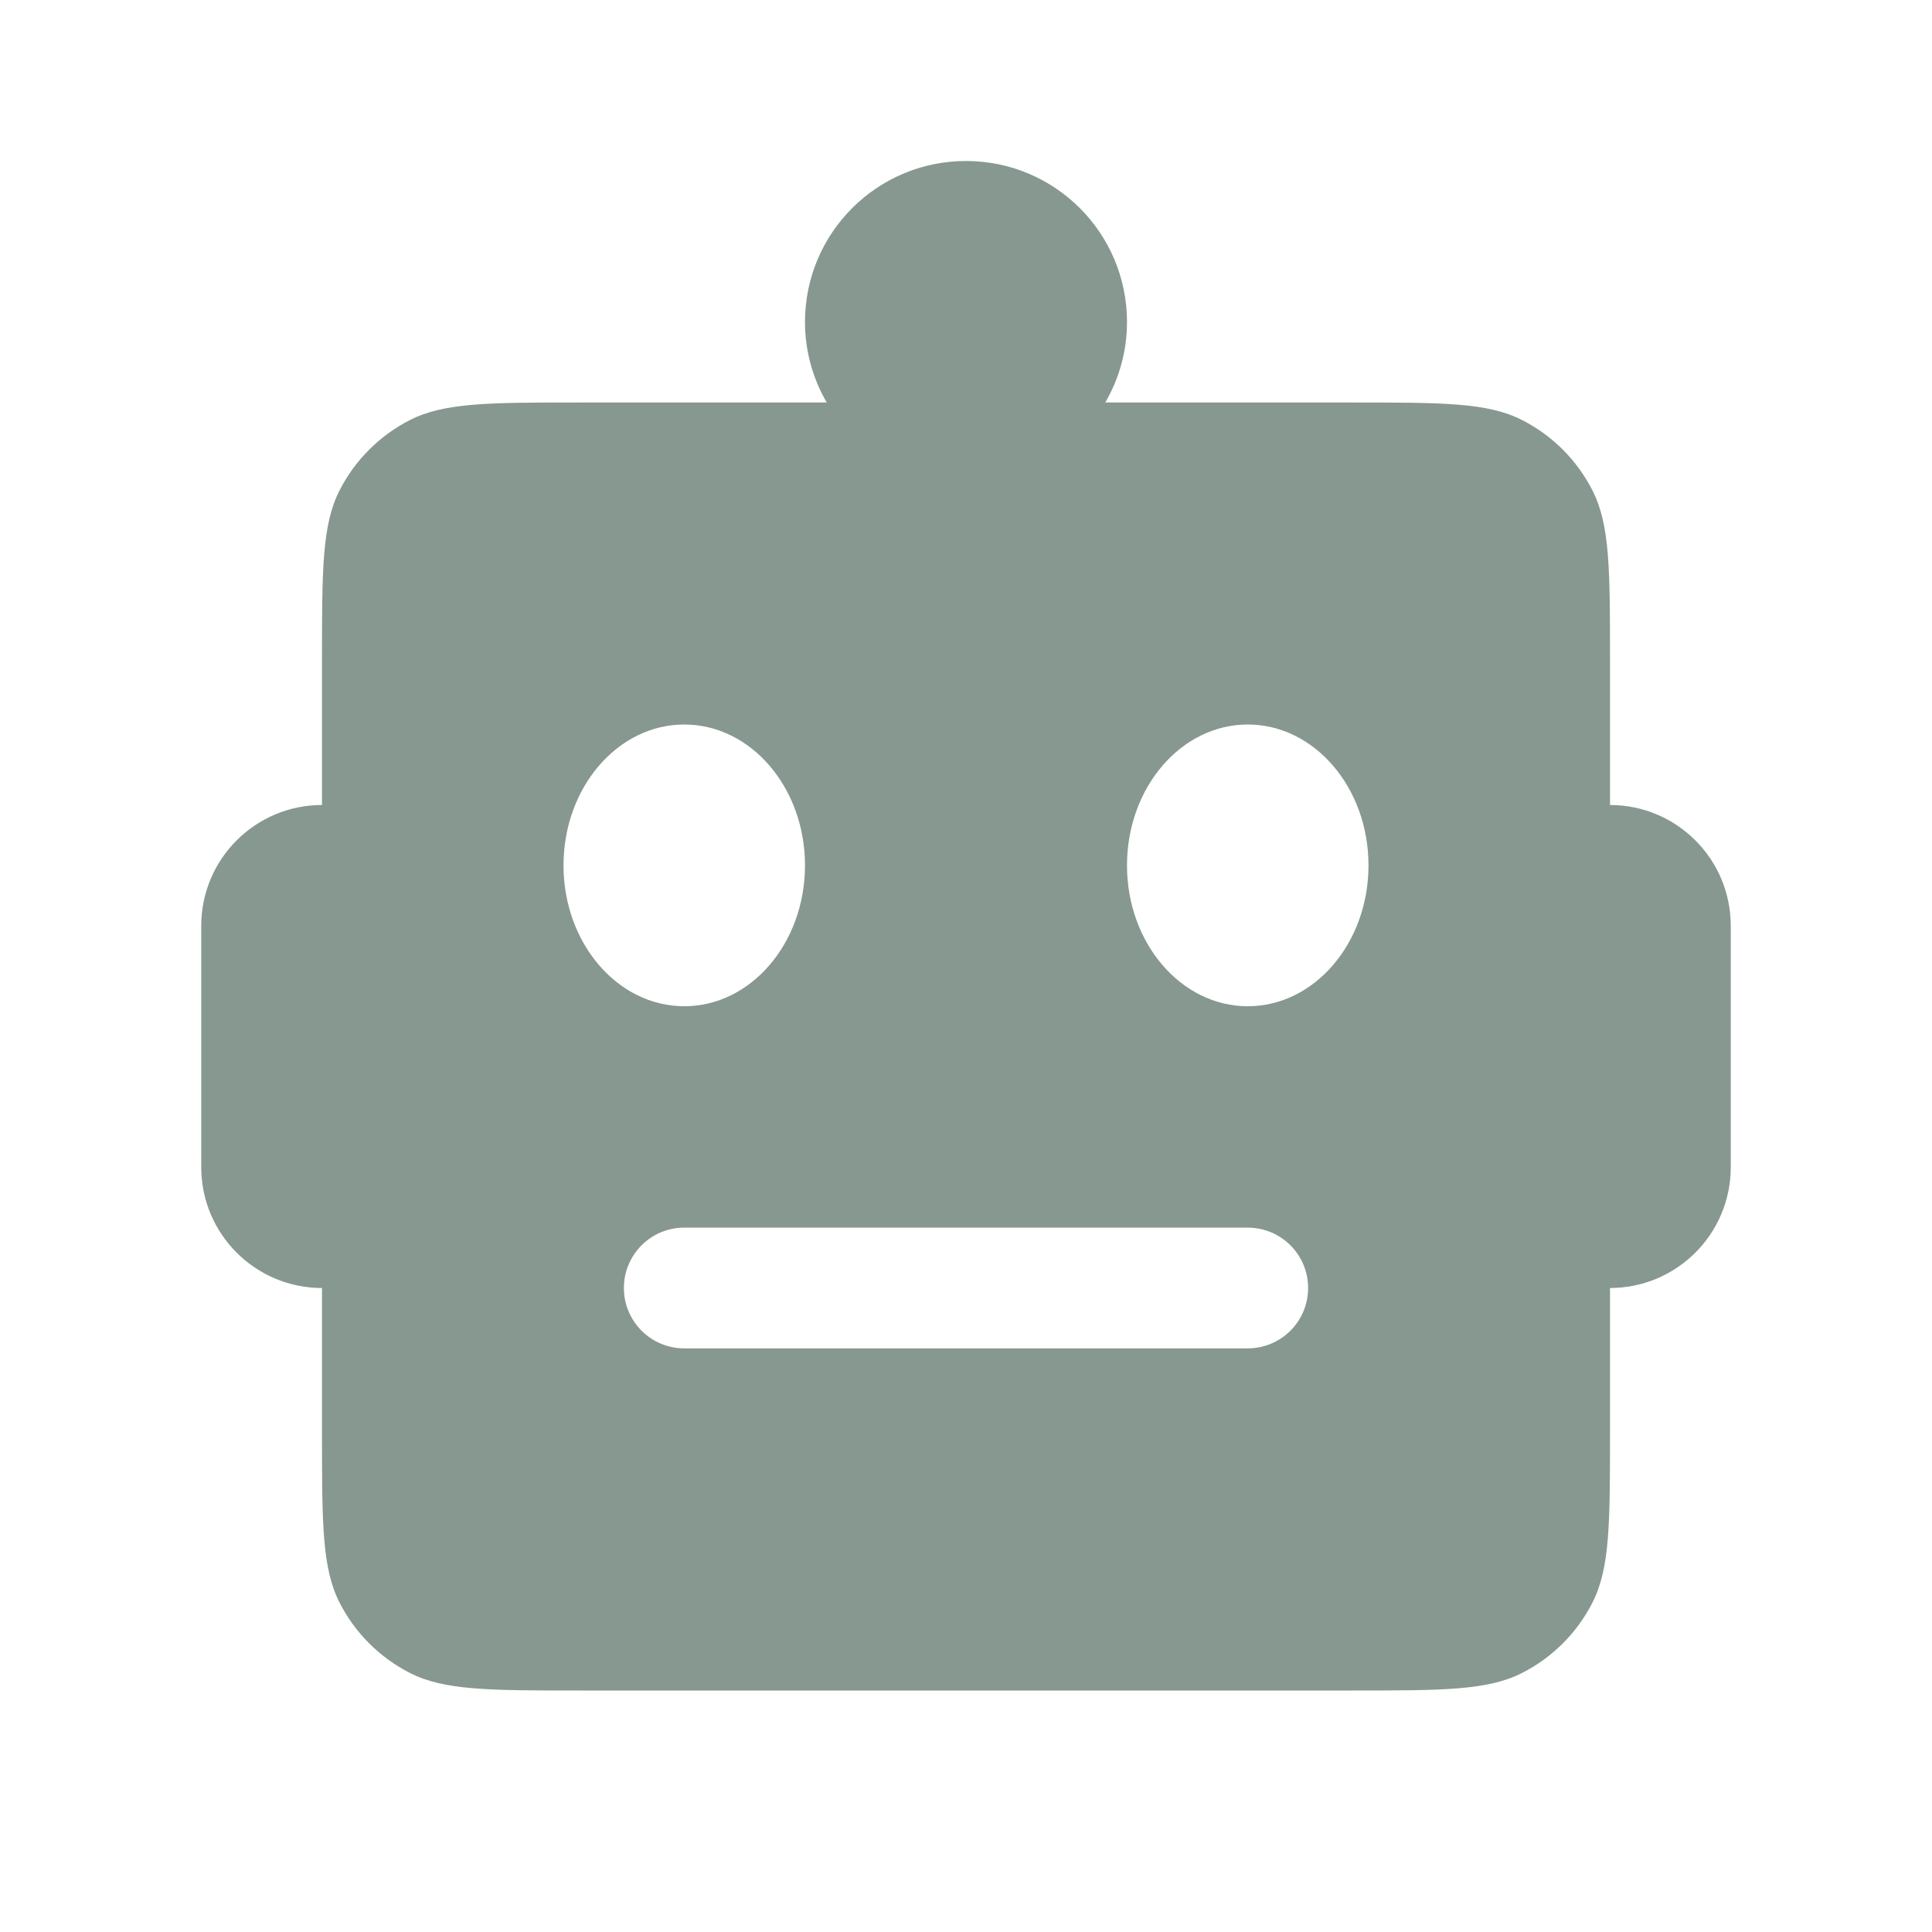 <svg width="24" height="24" viewBox="0 0 24 24" fill="none" xmlns="http://www.w3.org/2000/svg">
<path fill-rule="evenodd" clip-rule="evenodd" d="M12 2C13.105 2 14 2.895 14 4C14 4.365 13.901 4.706 13.73 5H16.8C17.92 5 18.48 5 18.908 5.218C19.285 5.41 19.59 5.716 19.782 6.092C20 6.52 20 7.08 20 8.2V10C20.828 10 21.5 10.672 21.5 11.5V14.5C21.5 15.328 20.828 16 20 16V17.8C20 18.92 20 19.48 19.782 19.908C19.59 20.285 19.285 20.59 18.908 20.782C18.48 21 17.92 21 16.8 21H7.2C6.08 21 5.52 21 5.092 20.782C4.716 20.59 4.41 20.285 4.218 19.908C4 19.48 4 18.92 4 17.8V16C3.172 16 2.5 15.328 2.5 14.5V11.5C2.5 10.672 3.172 10 4 10V8.2C4 7.08 4 6.52 4.218 6.092C4.41 5.716 4.716 5.41 5.092 5.218C5.52 5 6.08 5 7.2 5H10.27C10.099 4.706 10 4.365 10 4C10 2.895 10.895 2 12 2ZM8.5 15.25C8.086 15.25 7.75 15.586 7.75 16C7.75 16.414 8.086 16.75 8.5 16.75H15.5C15.914 16.75 16.25 16.414 16.25 16C16.25 15.586 15.914 15.25 15.5 15.25H8.5ZM8.5 9C7.672 9 7 9.784 7 10.75C7 11.716 7.672 12.5 8.5 12.5C9.328 12.5 10 11.716 10 10.75C10 9.784 9.328 9 8.5 9ZM15.5 9C14.672 9 14 9.784 14 10.75C14 11.716 14.672 12.5 15.5 12.5C16.328 12.5 17 11.716 17 10.75C17 9.784 16.328 9 15.5 9Z" fill="#86988F"/>
</svg>
